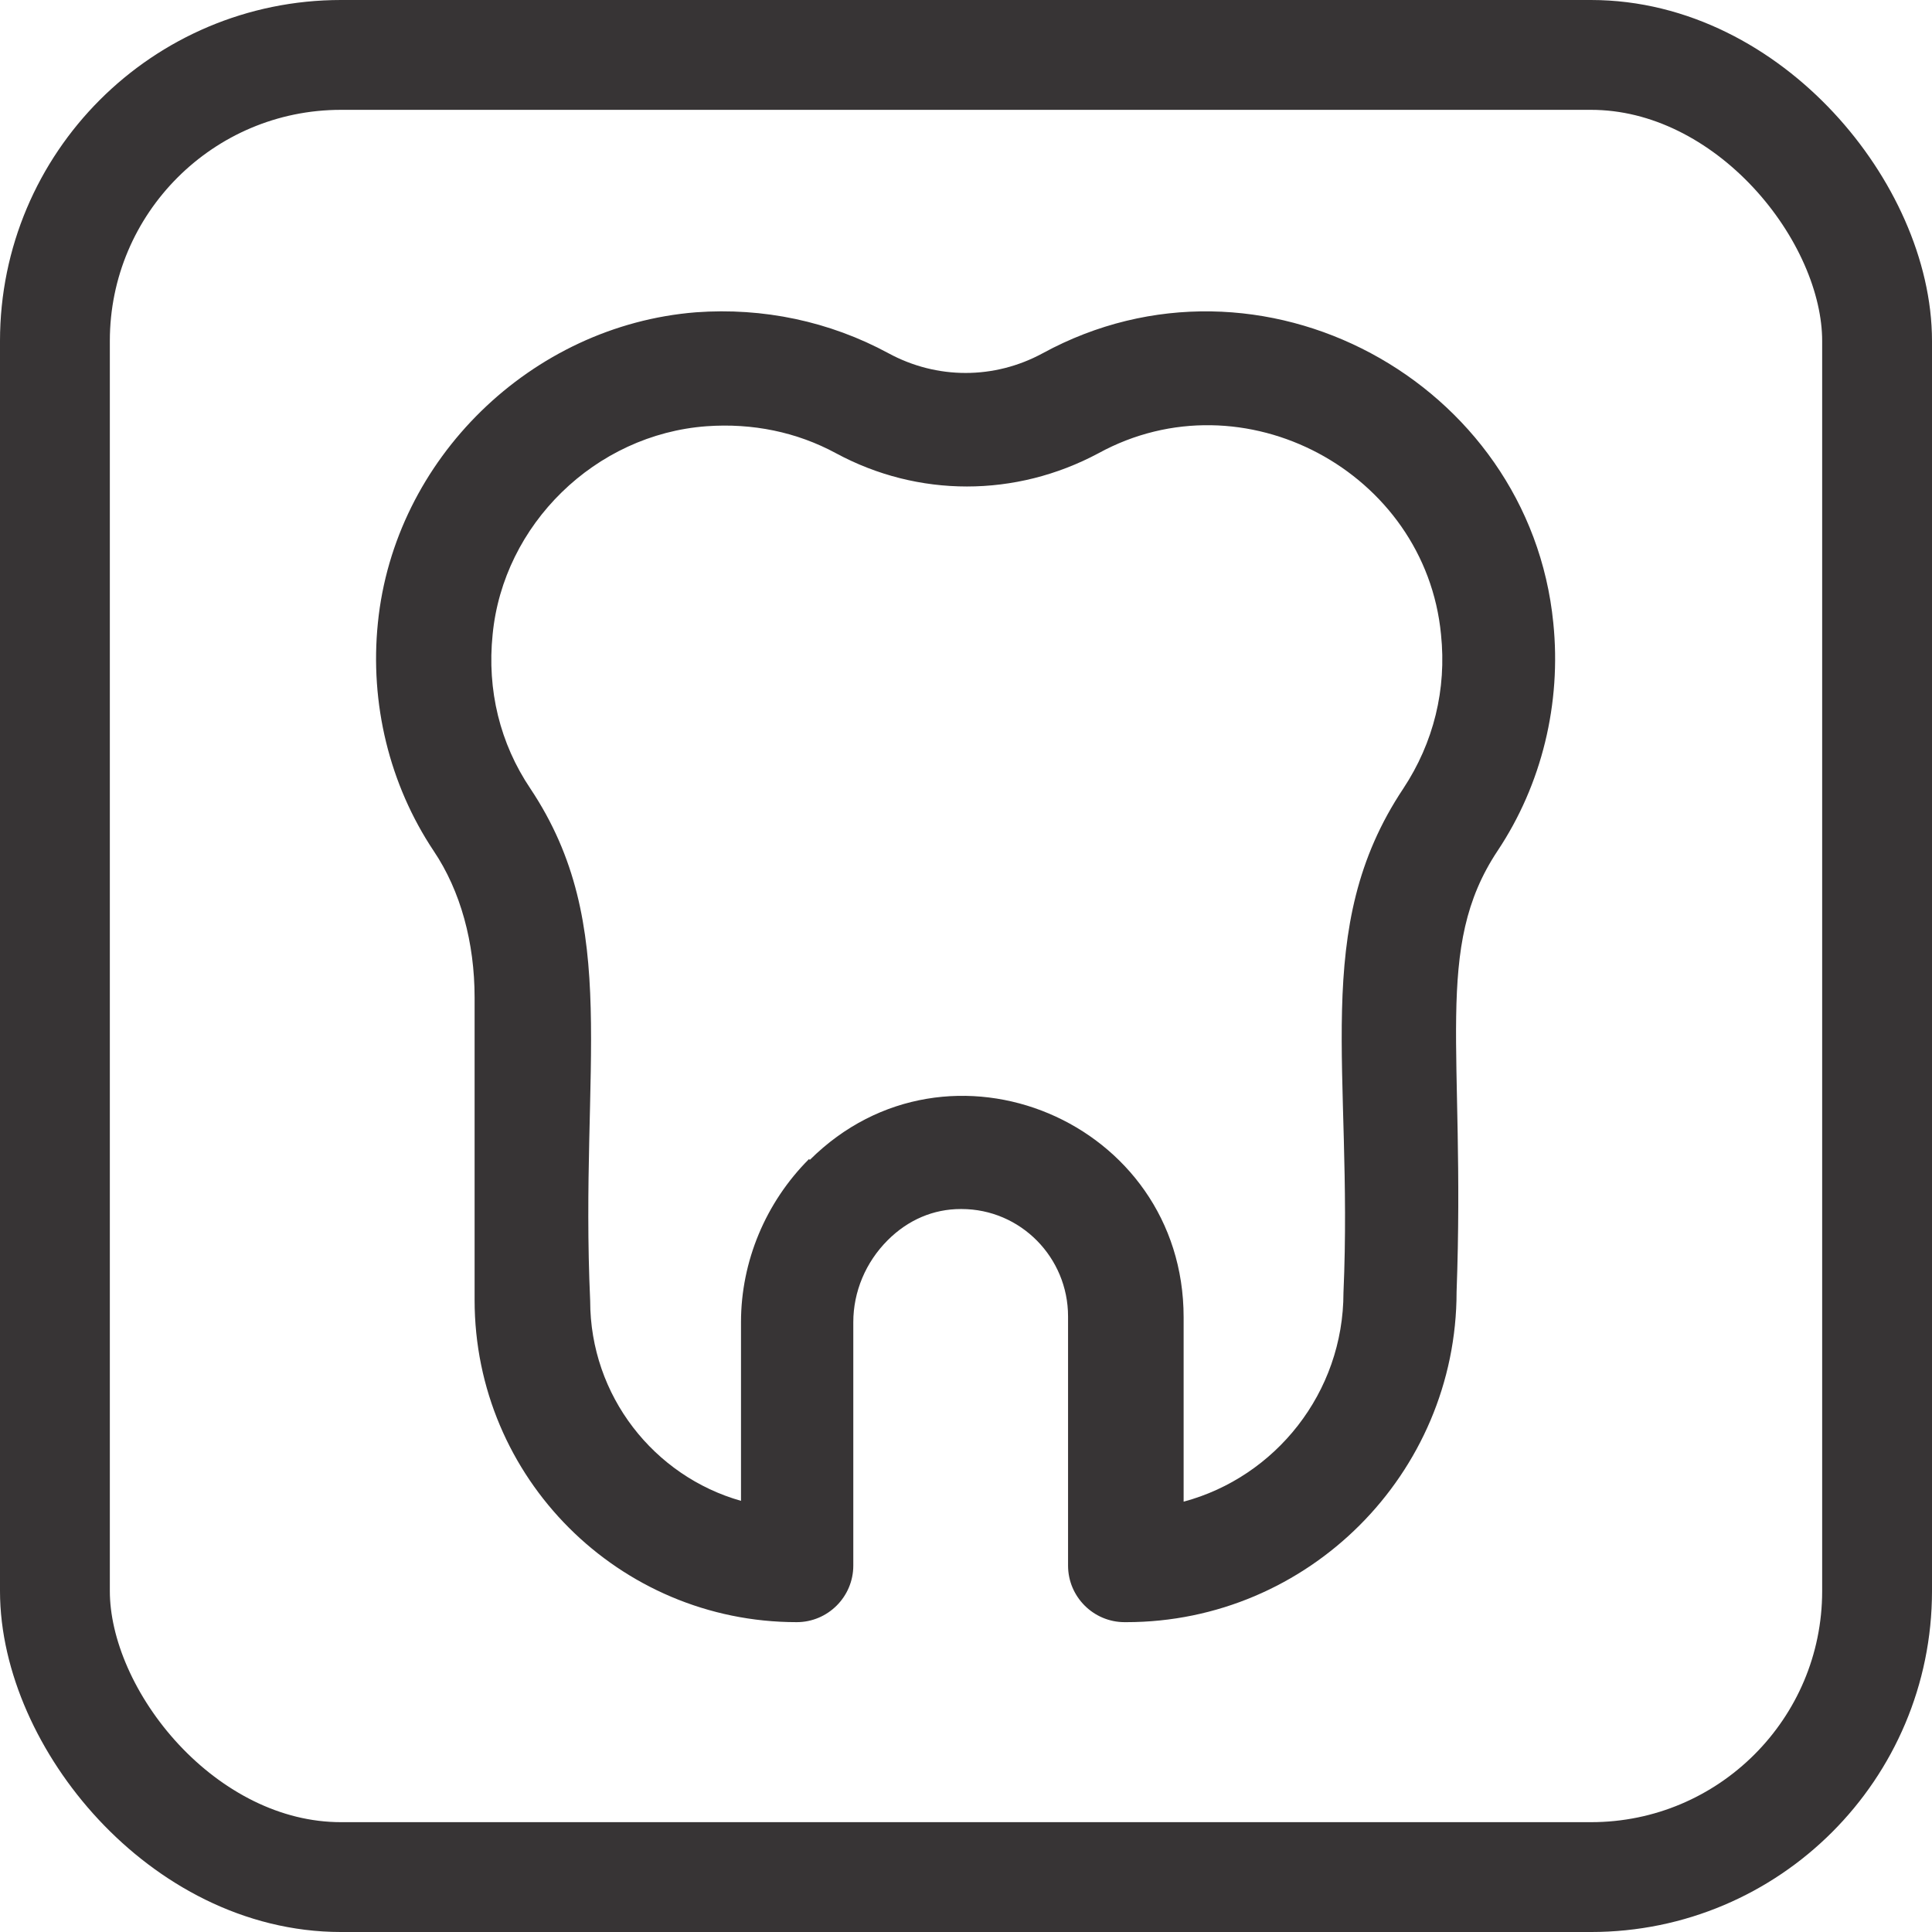 <?xml version="1.0" encoding="UTF-8"?><svg xmlns="http://www.w3.org/2000/svg" viewBox="0 0 23.57 23.57"><defs><style>.d{fill:#373435;}.e{fill:none;stroke:#373435;stroke-miterlimit:22.93;stroke-width:1.34px;}</style></defs><g id="a"/><g id="b"><g id="c"><path class="d" d="M9.87,14.14c-.53,.53-.83,1.25-.83,1.99v2.18c-1.06-.3-1.84-1.28-1.84-2.44-.13-2.87,.39-4.57-.73-6.25-.37-.55-.53-1.2-.46-1.88,.13-1.34,1.25-2.44,2.61-2.54,.56-.04,1.1,.07,1.58,.33,1,.54,2.19,.54,3.2,0,1.77-.97,3.99,.23,4.18,2.21,.07,.67-.09,1.32-.46,1.88-1.14,1.71-.61,3.43-.73,6.15,0,1.22-.83,2.25-1.95,2.55v-2.25c0-2.39-2.87-3.6-4.56-1.92Zm3.87,5.65c2.22,0,4.03-1.81,4.03-4.03,.11-2.98-.29-4.19,.5-5.38,.54-.81,.78-1.8,.68-2.78-.29-2.94-3.57-4.74-6.23-3.29-.59,.32-1.29,.32-1.88,0-.72-.39-1.53-.56-2.35-.5-2.01,.16-3.68,1.79-3.88,3.79-.1,.98,.14,1.97,.68,2.78,.33,.49,.5,1.12,.5,1.79v3.69c0,2.17,1.76,3.93,3.93,3.93,.38,0,.69-.31,.69-.69v-2.97c0-.37,.15-.73,.42-1,.25-.25,.56-.38,.89-.38h.01c.72,0,1.3,.59,1.3,1.31v3.04c0,.38,.31,.69,.69,.69Z"/><rect class="e" x=".67" y=".67" width="22.23" height="22.23" rx="3.49" ry="3.49"/></g></g></svg>